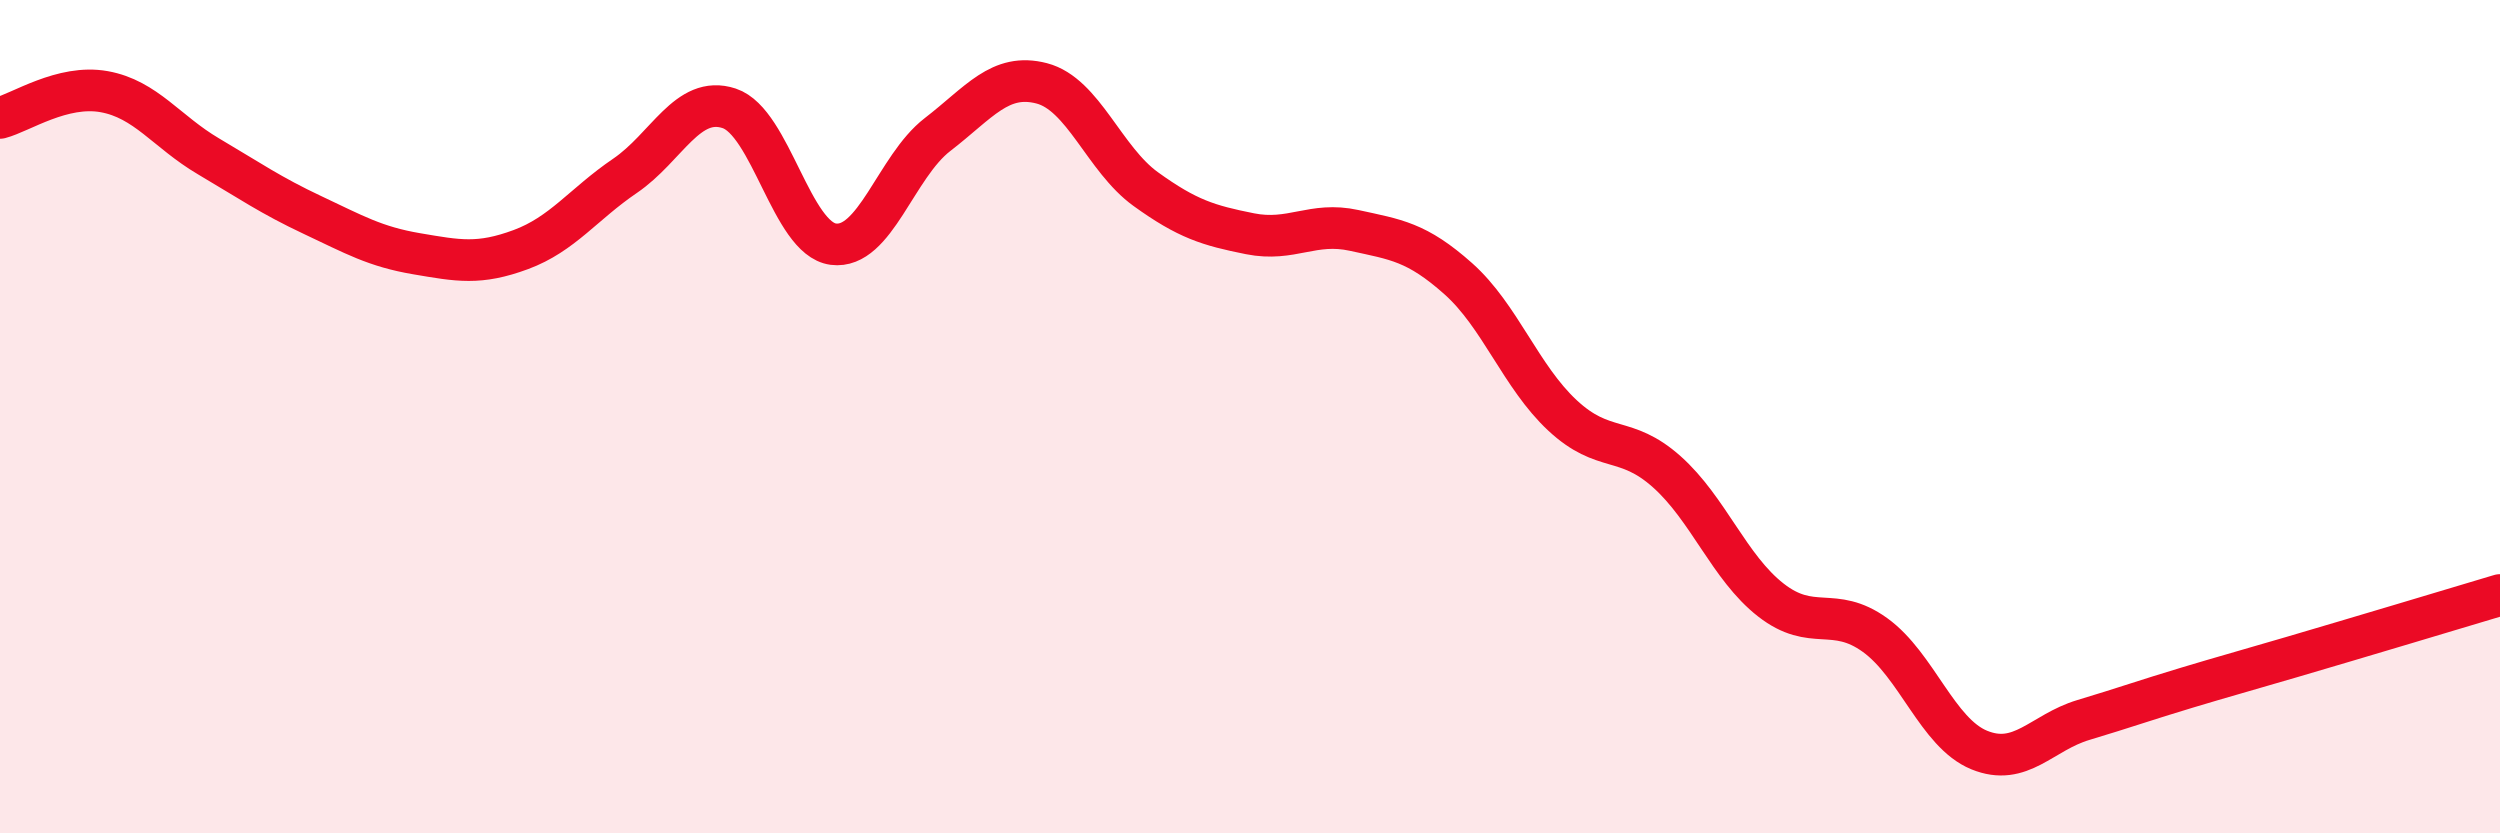 
    <svg width="60" height="20" viewBox="0 0 60 20" xmlns="http://www.w3.org/2000/svg">
      <path
        d="M 0,2.83 C 0.5,2.7 1.5,2.02 2.5,2.2 C 3.5,2.38 4,3.16 5,3.75 C 6,4.34 6.5,4.69 7.5,5.16 C 8.5,5.63 9,5.92 10,6.09 C 11,6.26 11.5,6.36 12.5,5.99 C 13.5,5.62 14,4.9 15,4.22 C 16,3.54 16.5,2.27 17.5,2.6 C 18.5,2.93 19,5.73 20,5.86 C 21,5.99 21.5,4 22.5,3.23 C 23.5,2.46 24,1.74 25,2 C 26,2.26 26.5,3.82 27.5,4.54 C 28.5,5.26 29,5.41 30,5.61 C 31,5.81 31.5,5.31 32.5,5.53 C 33.5,5.75 34,5.8 35,6.69 C 36,7.58 36.5,9.04 37.5,9.97 C 38.5,10.9 39,10.43 40,11.32 C 41,12.21 41.5,13.62 42.5,14.4 C 43.5,15.18 44,14.52 45,15.24 C 46,15.96 46.5,17.59 47.5,18 C 48.5,18.41 49,17.58 50,17.28 C 51,16.98 51.5,16.8 52.5,16.5 C 53.5,16.2 53.5,16.21 55,15.77 C 56.5,15.33 59,14.58 60,14.28L60 20L0 20Z"
        fill="#EB0A25"
        opacity="0.1"
        stroke-linecap="round"
        stroke-linejoin="round"
      />
      <path
        d="M 0,2.83 C 0.5,2.7 1.5,2.02 2.5,2.2 C 3.5,2.38 4,3.16 5,3.75 C 6,4.34 6.5,4.69 7.5,5.16 C 8.5,5.63 9,5.92 10,6.09 C 11,6.26 11.5,6.36 12.5,5.99 C 13.5,5.62 14,4.9 15,4.22 C 16,3.54 16.5,2.27 17.5,2.6 C 18.5,2.93 19,5.73 20,5.86 C 21,5.99 21.5,4 22.5,3.23 C 23.5,2.46 24,1.74 25,2 C 26,2.26 26.5,3.82 27.5,4.54 C 28.5,5.26 29,5.41 30,5.61 C 31,5.81 31.5,5.31 32.5,5.53 C 33.5,5.75 34,5.8 35,6.69 C 36,7.58 36.5,9.04 37.5,9.97 C 38.5,10.9 39,10.43 40,11.32 C 41,12.21 41.5,13.62 42.5,14.4 C 43.5,15.18 44,14.52 45,15.24 C 46,15.96 46.5,17.59 47.5,18 C 48.5,18.41 49,17.58 50,17.28 C 51,16.98 51.5,16.8 52.5,16.5 C 53.5,16.2 53.5,16.21 55,15.77 C 56.5,15.33 59,14.58 60,14.28"
        stroke="#EB0A25"
        stroke-width="1"
        fill="none"
        stroke-linecap="round"
        stroke-linejoin="round"
      />
    </svg>
  
